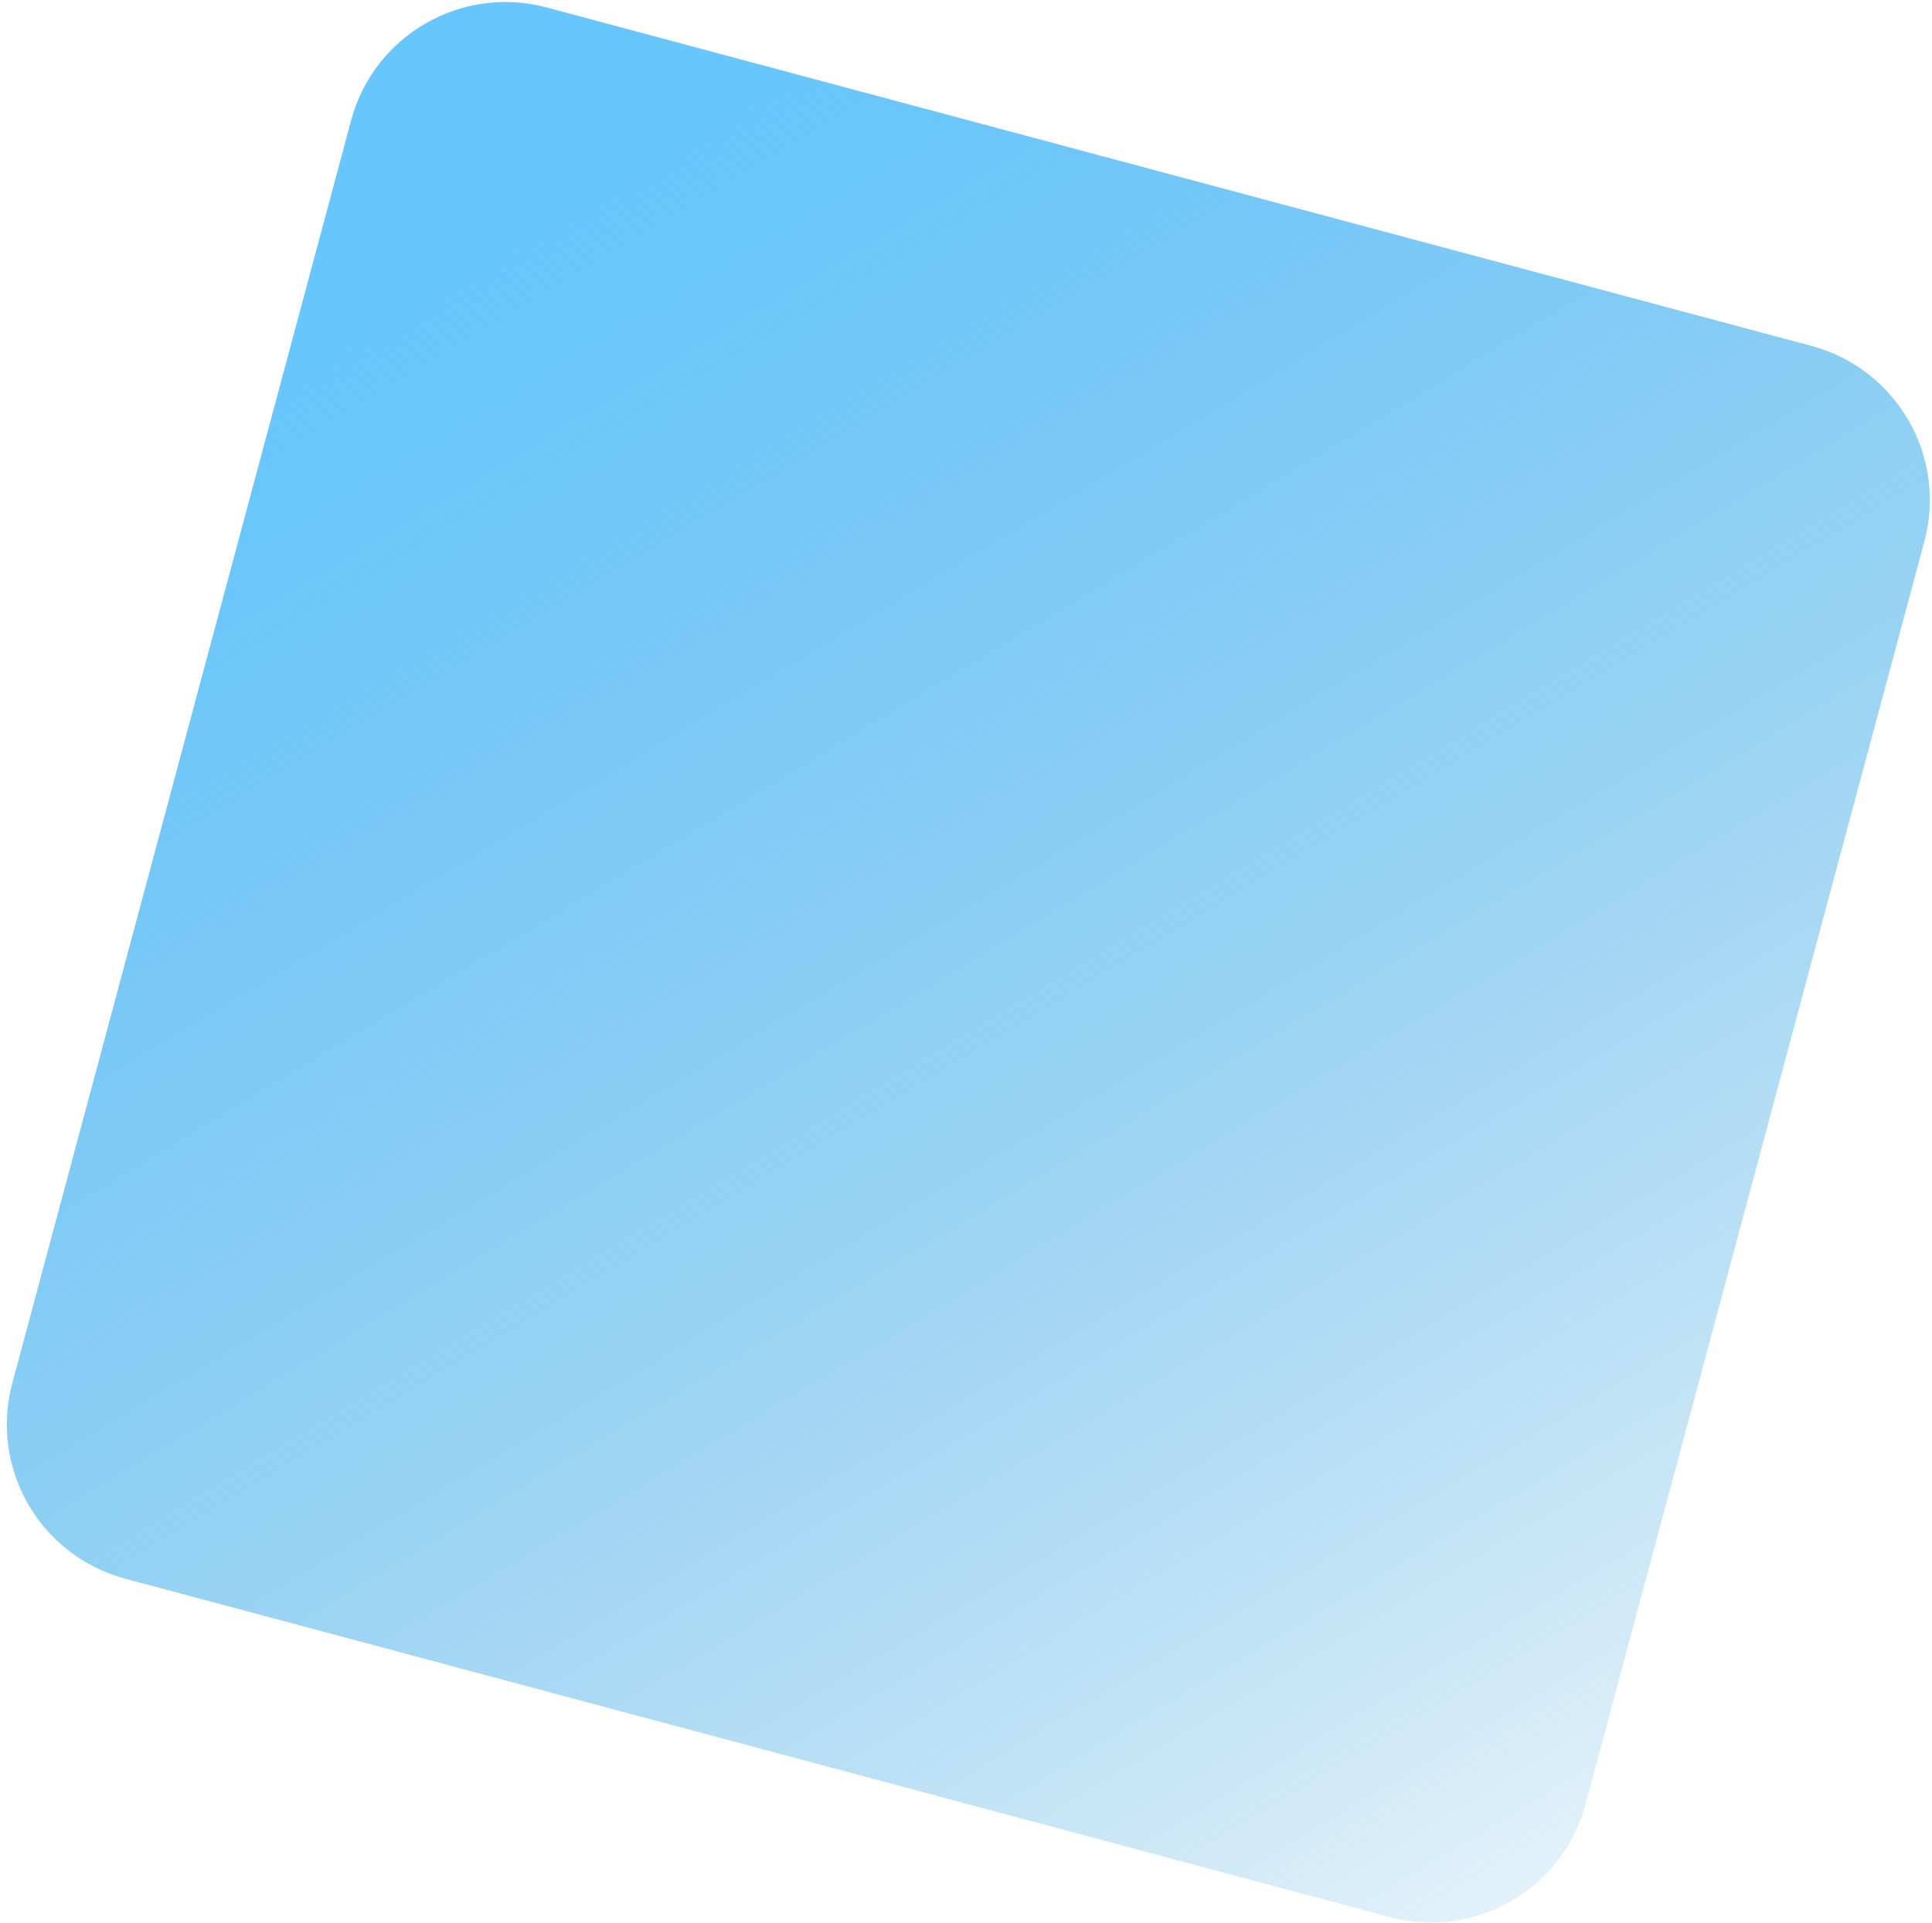 <svg width="227" height="226" viewBox="0 0 227 226" fill="none" xmlns="http://www.w3.org/2000/svg">
<path d="M212.835 40.653L64.246 0.881C54.233 -1.799 43.941 4.137 41.258 14.14L1.443 162.571C-1.24 172.574 4.703 182.855 14.716 185.535L163.305 225.307C173.318 227.987 183.61 222.051 186.293 212.049L226.107 63.617C228.791 53.615 222.848 43.334 212.835 40.653Z" fill="url(#paint0_linear_5072_23201)"/>
<defs>
<linearGradient id="paint0_linear_5072_23201" x1="59.585" y1="26.988" x2="181.697" y2="229.866" gradientUnits="userSpaceOnUse">
<stop stop-color="#67C6FC"/>
<stop offset="1" stop-color="#1B94D8" stop-opacity="0.1"/>
</linearGradient>
</defs>
</svg>
